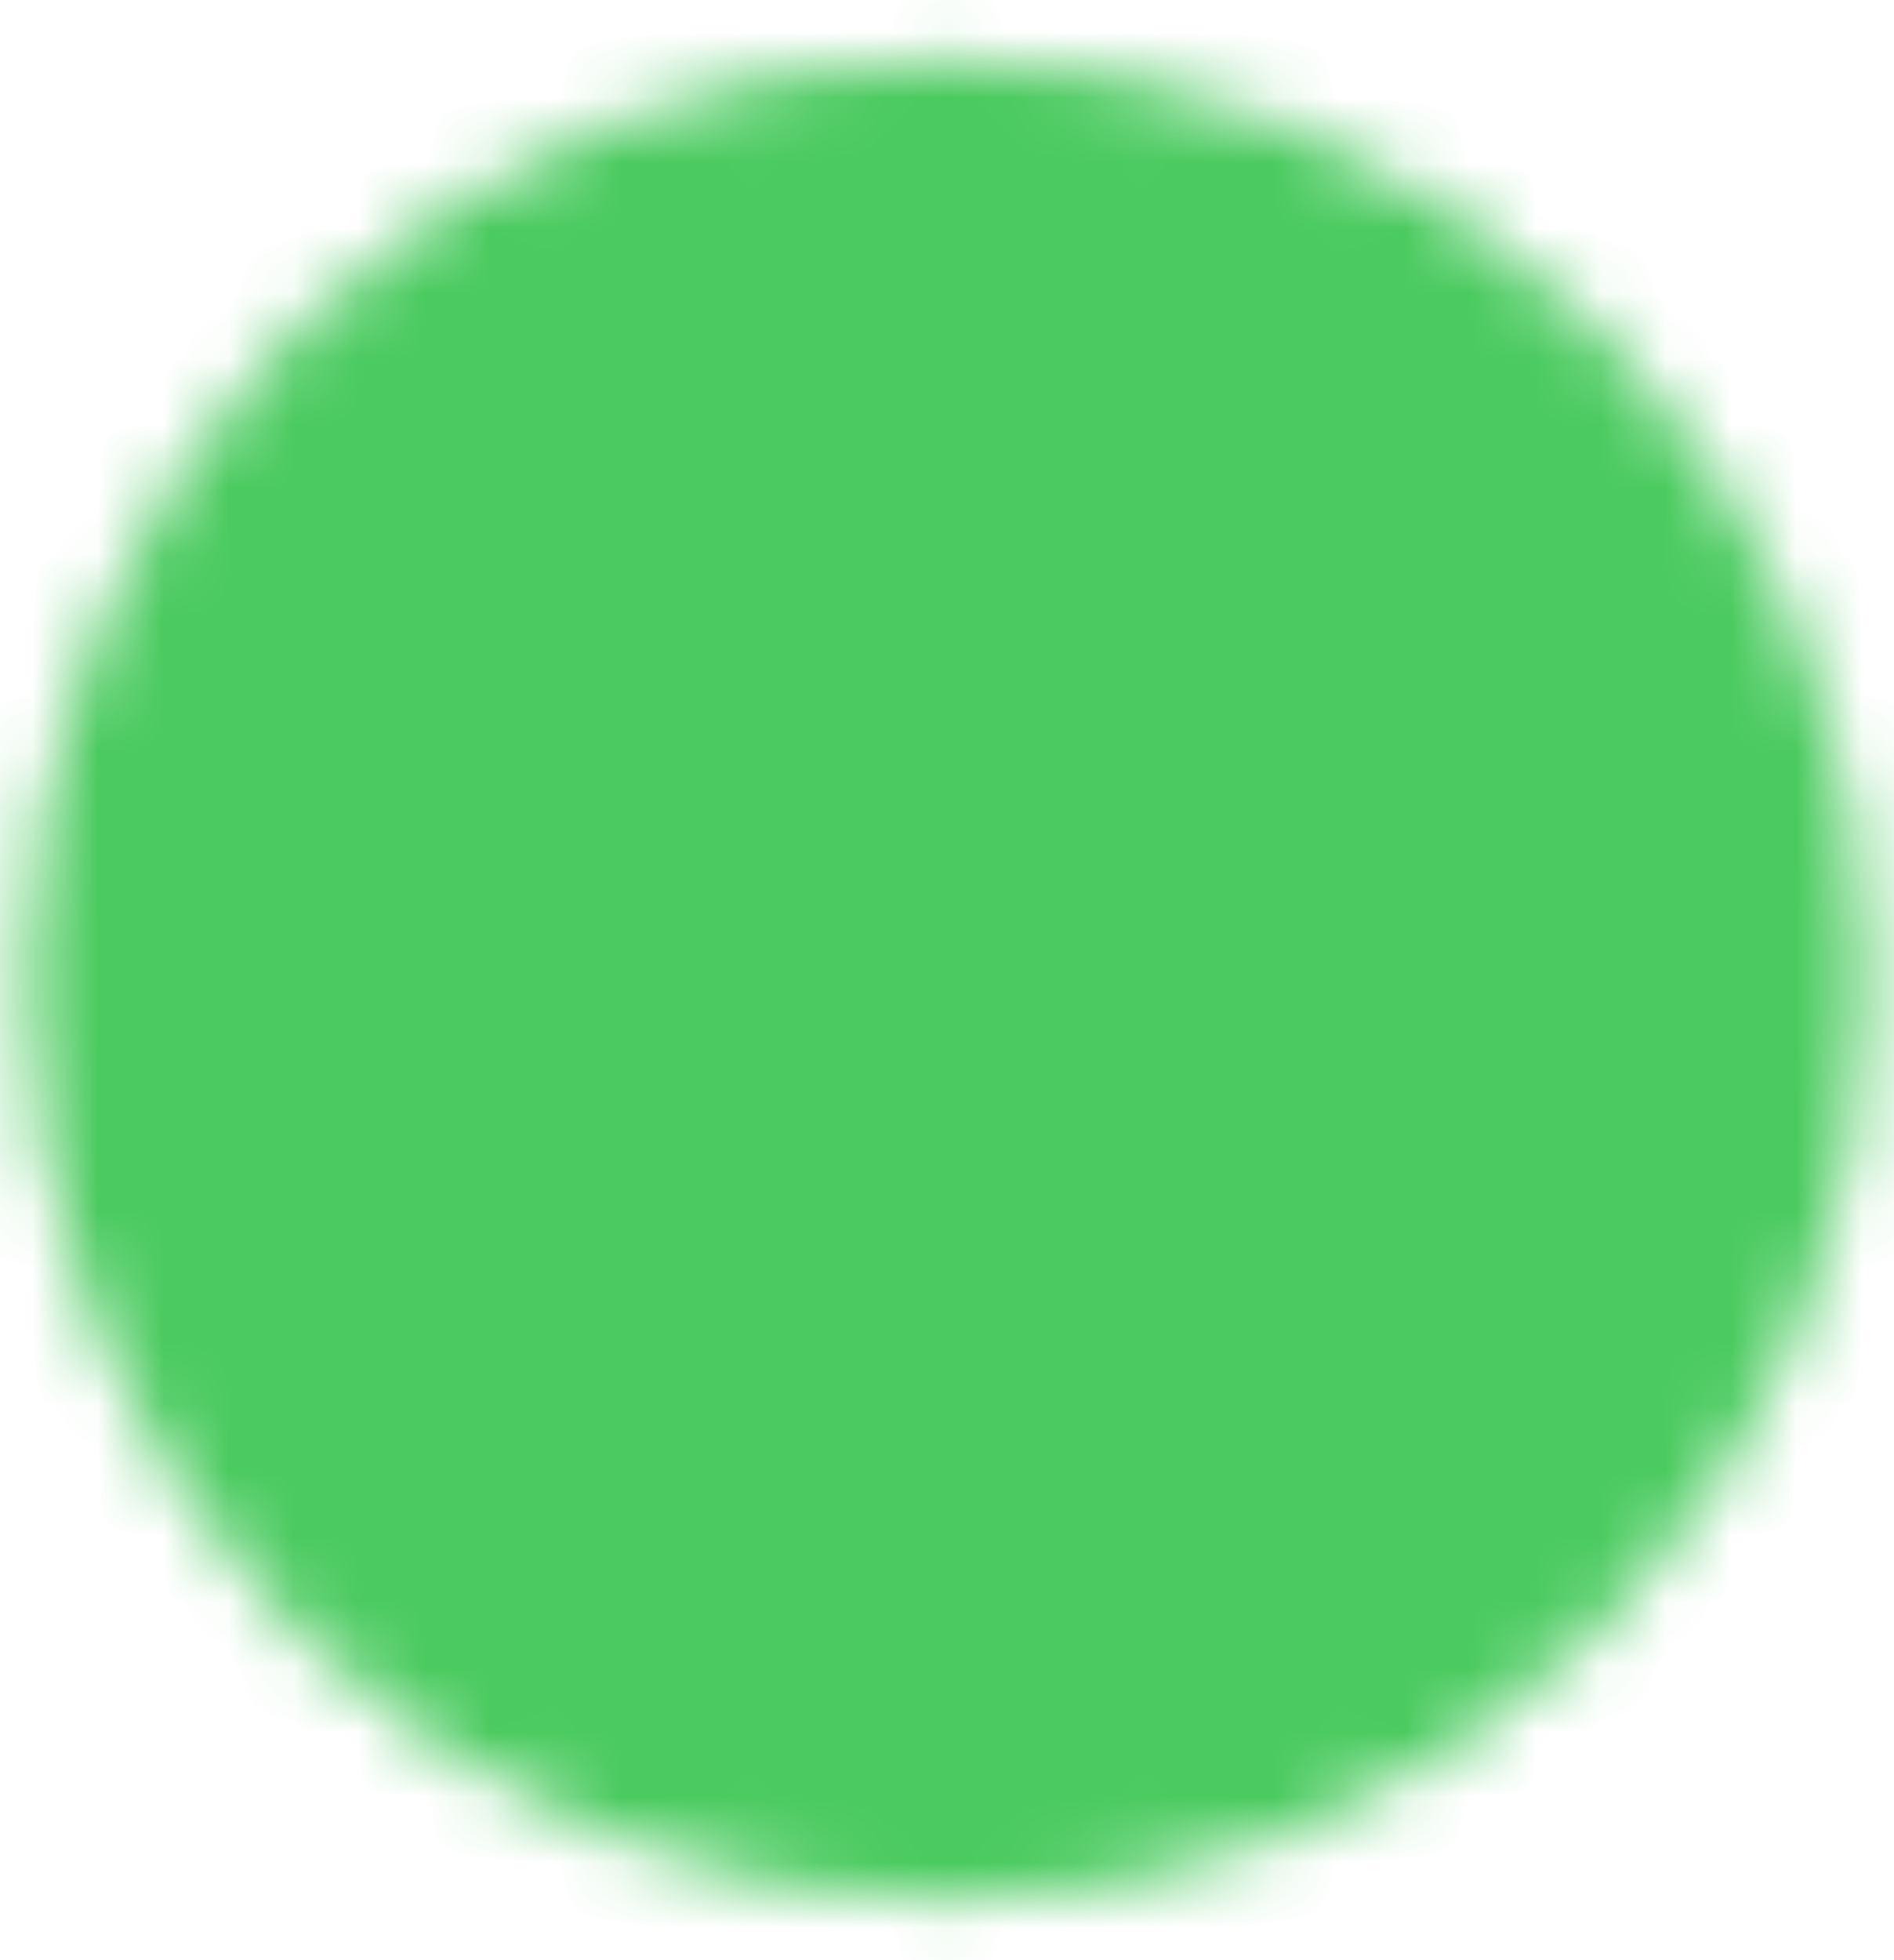 <?xml version="1.0" encoding="UTF-8"?> <svg xmlns="http://www.w3.org/2000/svg" width="29" height="30" viewBox="0 0 29 30" fill="none"><mask id="mask0_6_3560" style="mask-type:luminance" maskUnits="userSpaceOnUse" x="0" y="0" width="29" height="30"><path d="M14.5 28.333C16.251 28.335 17.986 27.991 19.604 27.321C21.222 26.651 22.691 25.667 23.928 24.427C25.168 23.191 26.151 21.721 26.822 20.103C27.492 18.485 27.836 16.751 27.833 14.999C27.835 13.248 27.492 11.514 26.822 9.896C26.151 8.278 25.168 6.808 23.928 5.571C22.691 4.331 21.222 3.348 19.604 2.678C17.986 2.008 16.251 1.664 14.5 1.666C12.749 1.664 11.014 2.008 9.396 2.678C7.778 3.348 6.309 4.331 5.072 5.571C3.832 6.808 2.849 8.278 2.178 9.896C1.508 11.514 1.164 13.248 1.167 14.999C1.164 16.751 1.508 18.485 2.178 20.103C2.849 21.721 3.832 23.191 5.072 24.427C6.309 25.667 7.778 26.651 9.396 27.321C11.014 27.991 12.749 28.335 14.5 28.333Z" fill="white" stroke="white" stroke-width="1.5" stroke-linejoin="round"></path><path d="M9.167 14.999L13.167 18.999L21.167 10.999" stroke="black" stroke-width="1.5" stroke-linecap="round" stroke-linejoin="round"></path></mask><g mask="url(#mask0_6_3560)"><path d="M-1.5 -1.001H30.5V30.999H-1.5V-1.001Z" fill="#4ACA5F"></path></g></svg> 